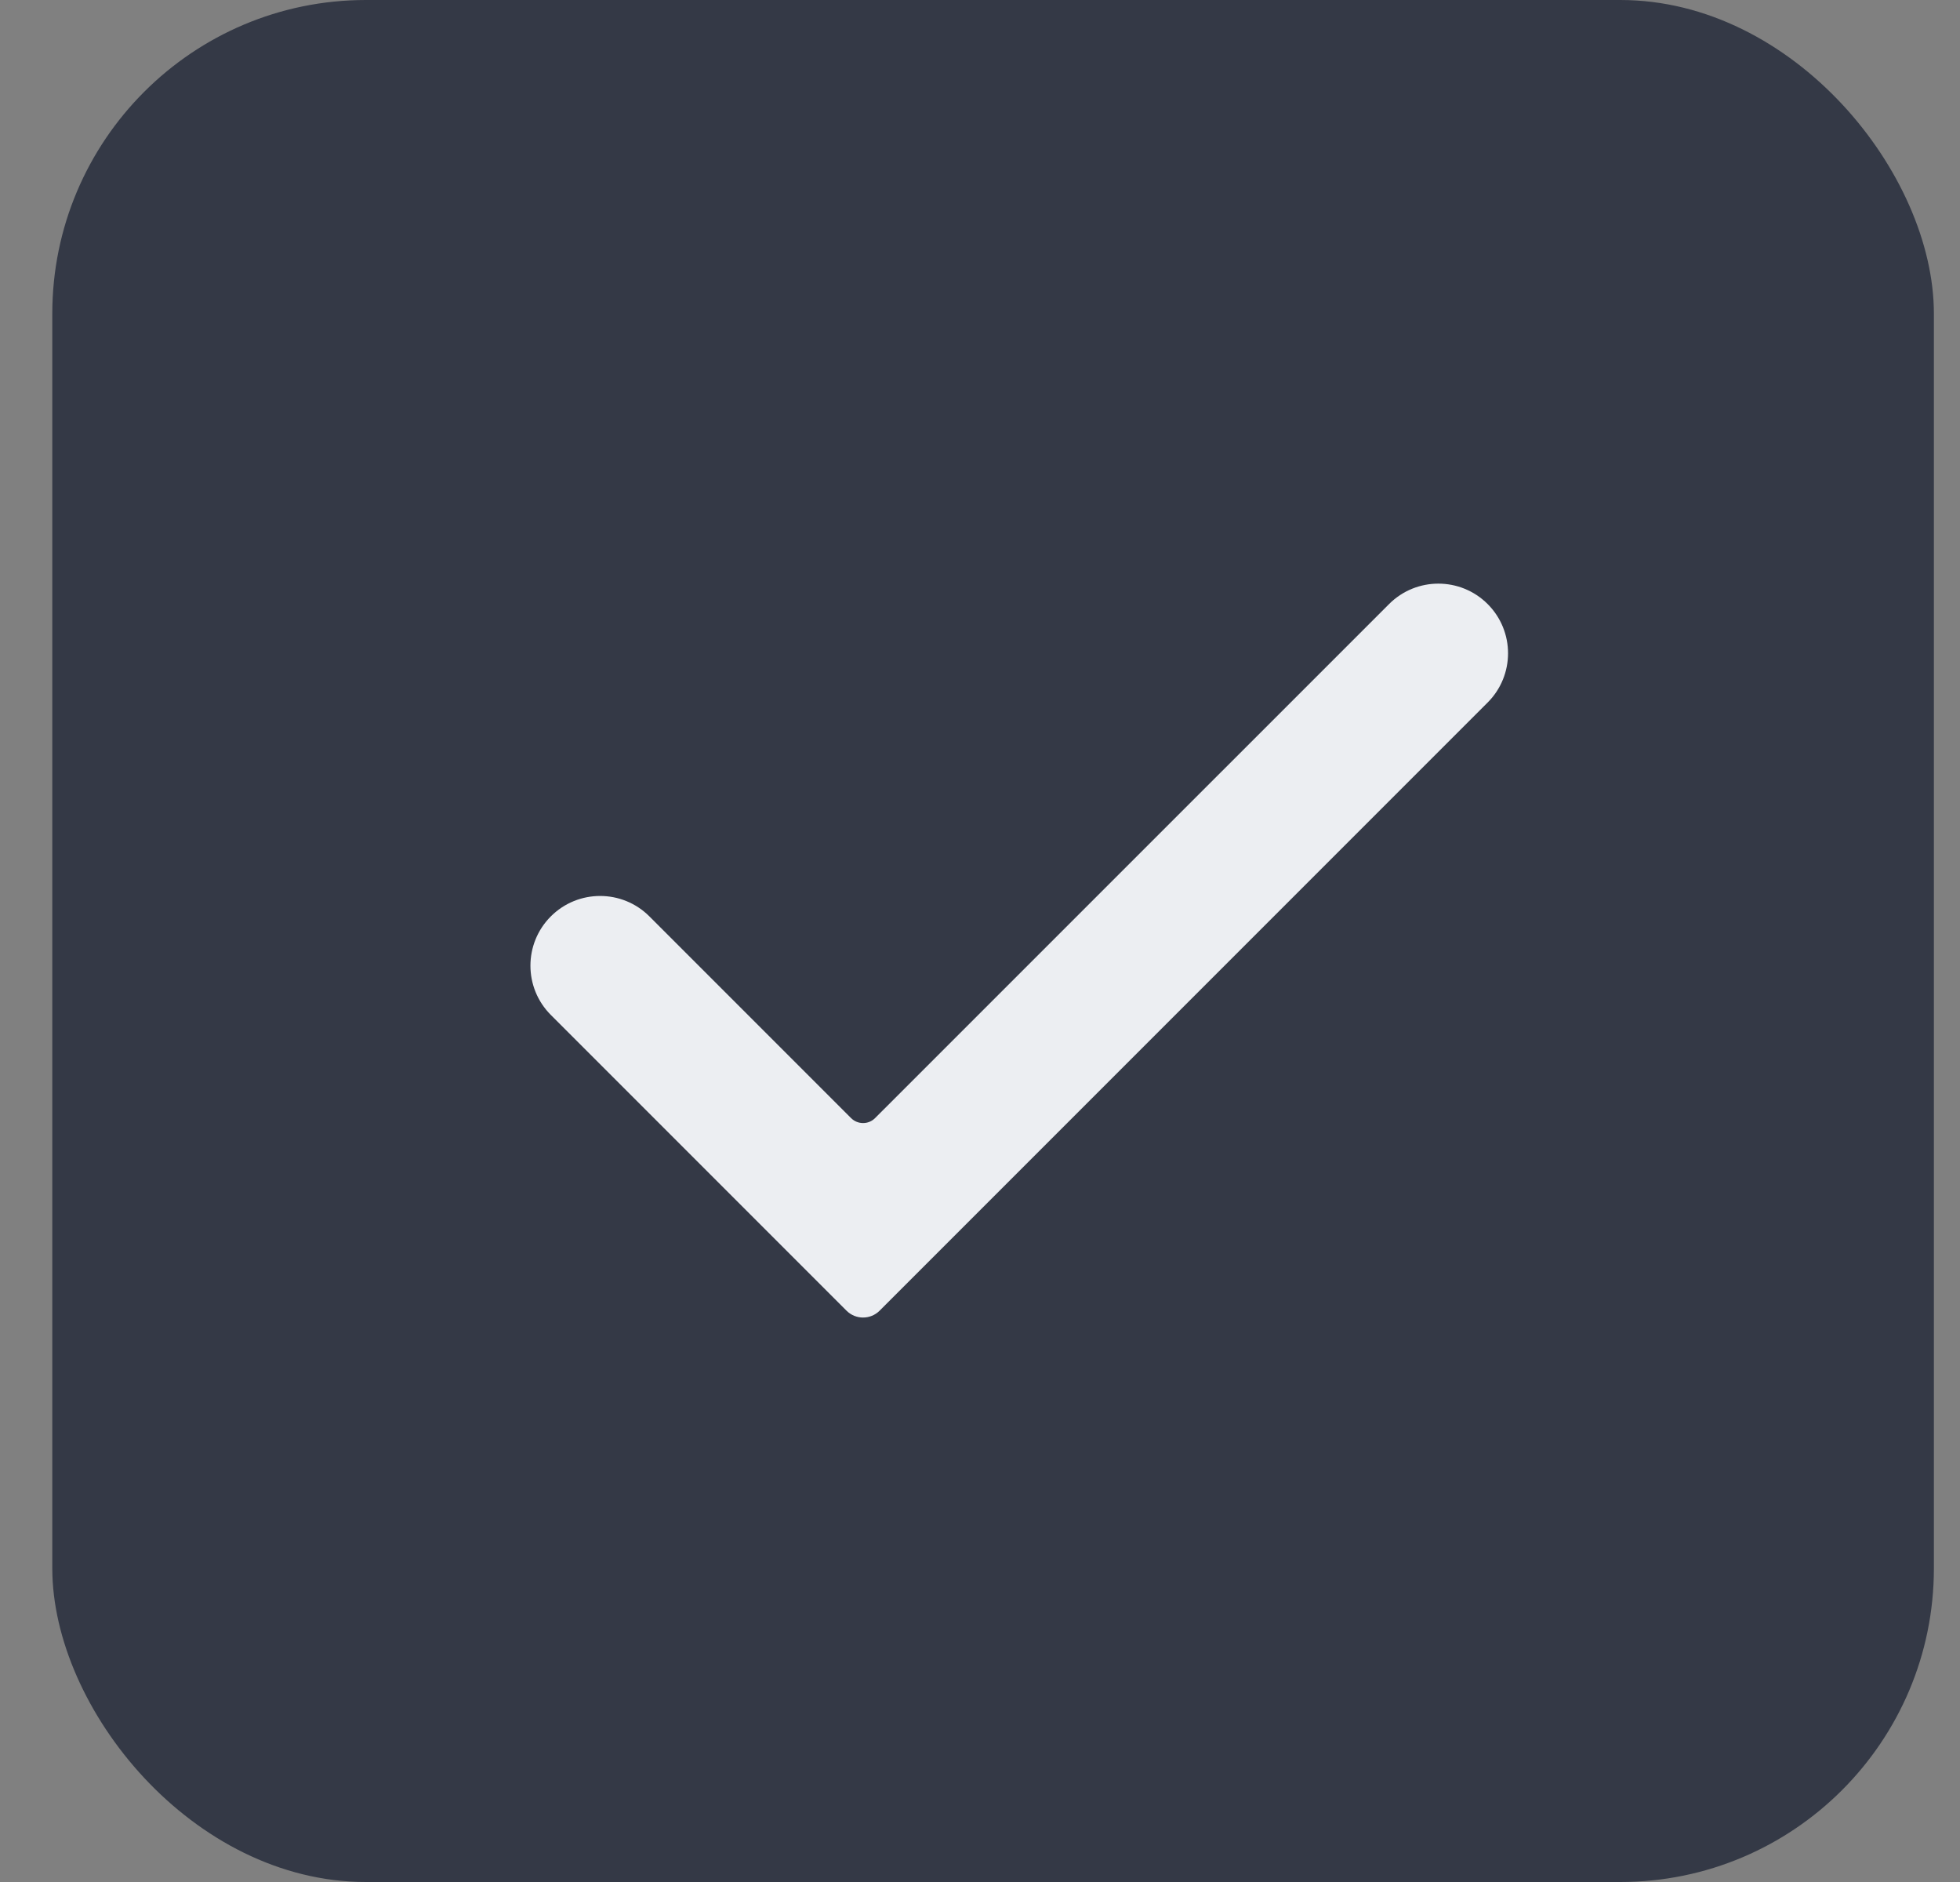 <?xml version="1.0" encoding="UTF-8"?> <svg xmlns="http://www.w3.org/2000/svg" width="25" height="24" viewBox="0 0 25 24" fill="none"><rect x="0" y="0" width="25" height="24" fill="#808080" stroke="none"/><rect x="0.667" width="24" height="24" rx="4" fill="#343946"></rect><path d="M7.026 11.686C7.373 11.339 7.936 11.339 8.283 11.686L10.855 14.258C10.94 14.343 11.078 14.343 11.162 14.258L17.718 7.703C18.065 7.356 18.628 7.356 18.975 7.703C19.322 8.05 19.322 8.612 18.975 8.959L11.22 16.714C11.103 16.831 10.914 16.831 10.797 16.714L7.026 12.943C6.679 12.596 6.679 12.033 7.026 11.686Z" fill="#ECEEF2"></path></svg> 